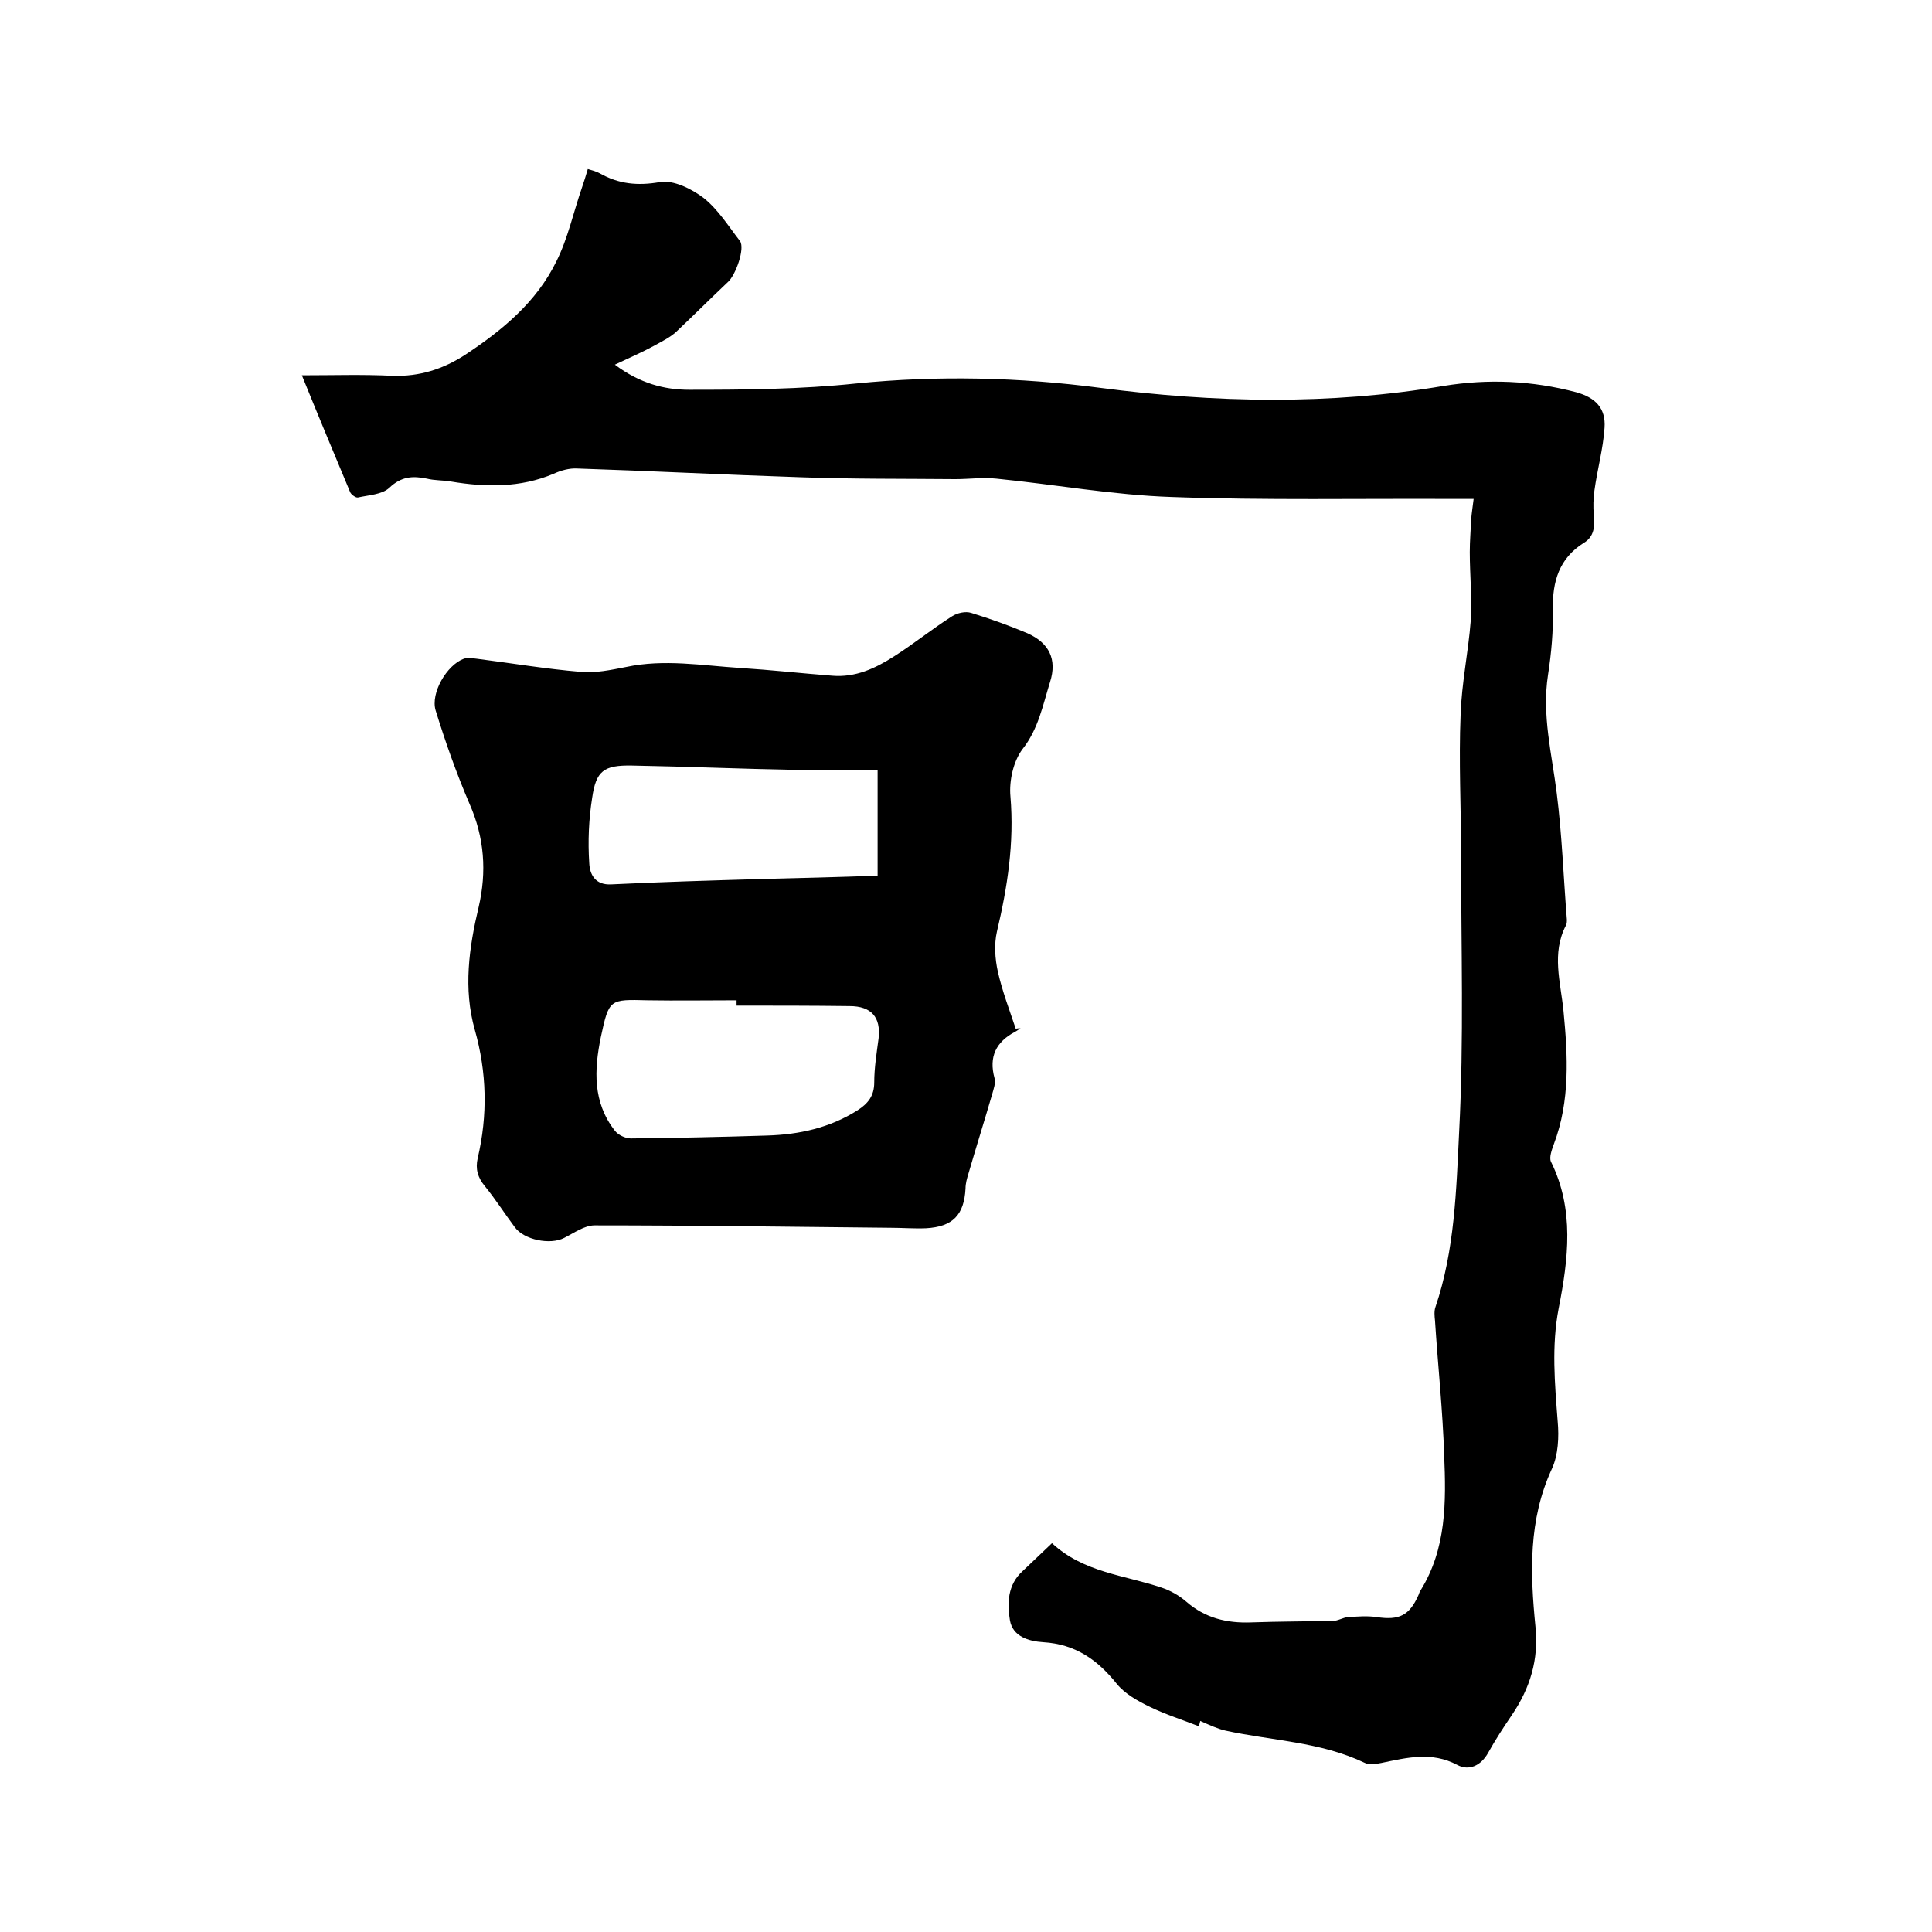 <svg enable-background="new 0 0 400 400" viewBox="0 0 400 400" xmlns="http://www.w3.org/2000/svg"><path d="m217.8 319.5c6.6 6.1 15 6.6 22.7 9.2 1.8.6 3.6 1.6 5.1 2.9 3.9 3.4 8.4 4.5 13.5 4.3 5.6-.2 11.2-.2 16.8-.3 1.1 0 2.1-.7 3.2-.8 1.9-.1 3.9-.3 5.9 0 4.7.7 6.8-.3 8.7-4.6.1-.3.2-.6.4-.9 5.4-8.7 5.3-18.4 4.9-28-.3-9.3-1.3-18.6-1.9-27.9-.1-.9-.2-2 .1-2.8 4-11.8 4.3-24.2 4.9-36.3 1-19.1.4-38.3.4-57.4 0-9.6-.5-19.3-.1-28.9.2-6.5 1.6-13 2.1-19.5.3-4.7-.2-9.5-.2-14.2 0-2.3.2-4.6.3-6.9.1-1.2.3-2.5.5-4.1-1.6 0-2.8 0-4.1 0-19.5-.1-39 .3-58.4-.4-12.1-.4-24.2-2.6-36.3-3.8-2.8-.3-5.7.1-8.5.1-10.8-.1-21.5 0-32.3-.4-15.3-.5-30.6-1.3-46-1.8-1.6-.1-3.4.4-4.9 1.1-6.9 2.9-14 2.8-21.2 1.6-1.7-.3-3.4-.2-5-.6-2.9-.6-5.3-.5-7.8 1.9-1.5 1.4-4.3 1.5-6.5 2-.4.1-1.4-.6-1.6-1.1-3.3-7.9-6.6-15.8-10-24.2 6.5 0 12.6-.2 18.7.1 5.7.2 10.6-1.4 15.2-4.4 7.7-5.1 14.7-10.9 18.8-19.3 2.4-4.8 3.5-10.1 5.3-15.3.4-1.2.8-2.4 1.2-3.8 1 .3 1.8.5 2.5.9 3.9 2.2 7.8 2.6 12.4 1.8 2.8-.5 6.6 1.4 9.1 3.3 3 2.4 5.1 5.8 7.5 8.9 1.1 1.5-.9 7.1-2.5 8.5-3.6 3.4-7.1 6.9-10.7 10.3-1.3 1.2-3 2-4.6 2.9-2.4 1.3-4.9 2.4-8.1 3.9 5.2 3.9 10.3 5.2 15.4 5.2 11.5 0 23.1-.1 34.5-1.3 17-1.7 33.8-1.3 50.6.9 23.7 3.1 47.4 3.6 71.1-.4 9.2-1.5 18.3-1.1 27.4 1.3 4 1.1 6.2 3.3 5.9 7.4-.3 4.4-1.5 8.6-2.1 13-.2 1.6-.3 3.3-.1 5 .2 2.3.1 4.5-2.1 5.8-5.1 3.2-6.5 8-6.4 13.7.1 4.5-.3 9.1-1 13.6-1.3 8.4.8 16.4 1.8 24.5 1.1 8.7 1.4 17.5 2.1 26.2 0 .4 0 .9-.2 1.2-3 5.8-1.1 11.7-.5 17.7.9 9.3 1.4 18.6-2 27.6-.4 1.1-1 2.7-.6 3.6 4.9 9.9 3.6 20.2 1.6 30.4-1.5 7.8-.8 15.5-.2 23.4.3 3.2.1 7-1.2 9.8-4.9 10.6-4.5 21.6-3.4 32.7.7 6.8-1.1 12.7-4.9 18.3-1.7 2.5-3.4 5.1-4.9 7.8s-4 3.8-6.4 2.5c-5.3-2.8-10.4-1.5-15.7-.4-1.1.2-2.5.5-3.4 0-9.2-4.4-19.3-4.6-28.9-6.7-1.7-.4-3.4-1.2-5.2-2 0 .1-.2.8-.3 1.1-3.3-1.3-6.8-2.4-10.1-4-2.5-1.2-5.2-2.7-6.9-4.8-4-5-8.6-8.2-15.2-8.6-3.1-.2-6.3-1.2-6.9-4.5-.6-3.5-.5-7.4 2.6-10.2 1.8-1.7 3.8-3.6 6.1-5.8z"/><path d="m211.3 212.9c-.4.2-.7.5-1.1.7-4 2.1-5.5 5.2-4.3 9.6.3 1-.2 2.3-.5 3.4-1.6 5.5-3.3 10.9-4.9 16.4-.3 1-.6 2-.6 3.1-.3 5.4-2.6 7.9-8.2 8.2-2.4.1-4.9-.1-7.3-.1-20.4-.2-40.8-.5-61.3-.5-2.1 0-4.3 1.6-6.3 2.6-2.9 1.5-8.3.4-10.2-2.2-2.1-2.8-4-5.8-6.2-8.5-1.5-1.8-2-3.6-1.5-5.8 2.1-8.9 1.9-17.8-.6-26.6-2.4-8.5-1.2-17 .8-25.4 1.7-7.3 1.2-14.4-1.9-21.4-2.7-6.3-5-12.8-7-19.3-1.1-3.6 2.3-9.4 5.8-10.7.8-.3 1.9-.1 2.8 0 7.1.9 14.2 2.1 21.4 2.7 3.1.3 6.3-.4 9.4-1 7.9-1.7 15.8-.3 23.7.2 6.3.4 12.6 1.1 19 1.6 4.8.4 8.9-1.5 12.8-4 4.1-2.6 7.9-5.7 12-8.3 1.1-.7 2.8-1.1 4-.7 3.9 1.2 7.8 2.6 11.6 4.2 4.5 2 6.2 5.4 4.7 10.1-1.5 4.8-2.4 9.7-5.7 13.9-1.9 2.5-2.8 6.6-2.5 9.8.8 9.6-.6 18.7-2.8 28-.6 2.6-.4 5.6.2 8.3.9 4 2.4 7.9 3.7 11.8.3-.1.6-.1 1-.1zm-58.8-4.7c0-.4 0-.7 0-1.1-6.1 0-12.3.1-18.4 0-7.9-.2-8-.3-9.7 7.6-1.4 6.8-1.7 13.5 2.9 19.4.7.9 2.2 1.6 3.3 1.6 9.4-.1 18.8-.3 28.2-.6 6.7-.2 13-1.6 18.7-5.2 2.2-1.4 3.5-3 3.5-5.8 0-3 .5-6.1.9-9.1.5-4.4-1.5-6.7-6-6.7-7.8-.1-15.6-.1-23.4-.1zm29.2-48.8c-5.5 0-11.1.1-16.7 0-11.4-.2-22.8-.7-34.2-.9-5.8-.1-7.4 1.1-8.2 6.7-.7 4.4-.9 9-.6 13.5.1 2.3 1.2 4.6 4.6 4.4 10.2-.5 20.5-.8 30.7-1.1 8-.2 16-.4 24.4-.7 0-7.3 0-14.2 0-21.9z"/></svg>